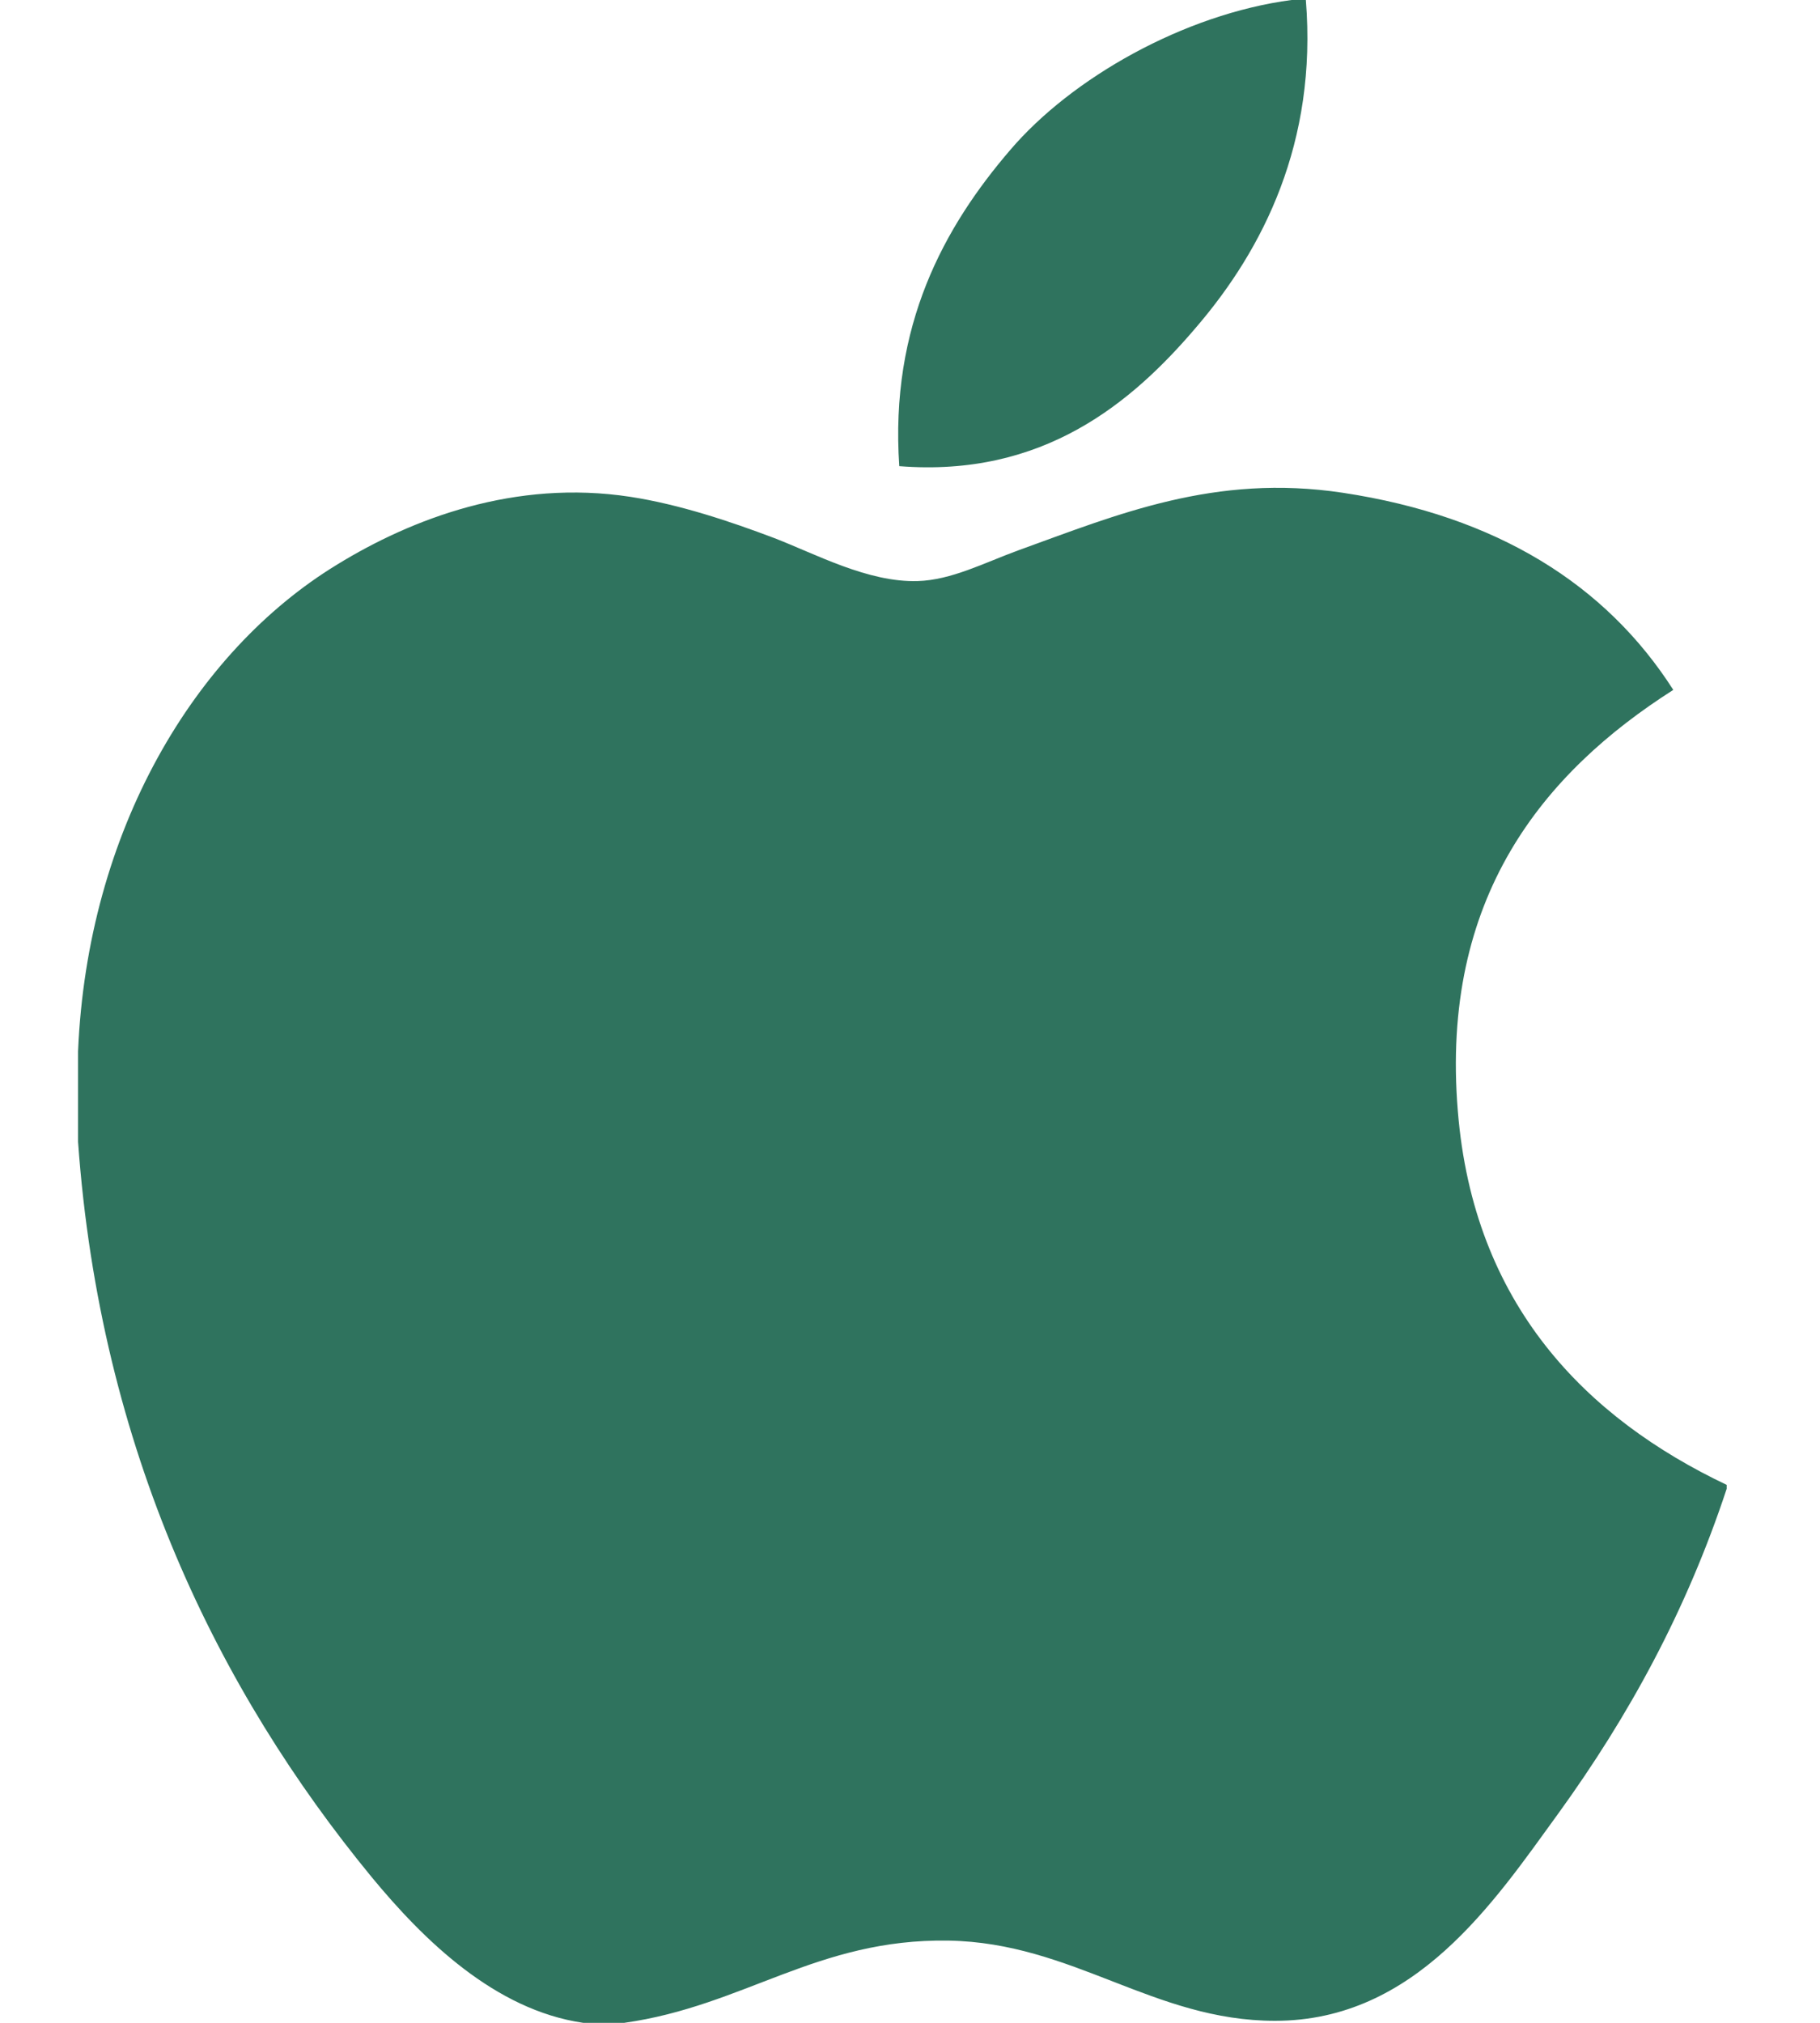 <svg width="18" height="20" viewBox="0 0 18 20" fill="none" xmlns="http://www.w3.org/2000/svg">
<path d="M12.773 0H12.915C13.029 1.41 12.491 2.464 11.837 3.228C11.195 3.985 10.316 4.721 8.894 4.609C8.799 3.219 9.338 2.243 9.992 1.482C10.598 0.772 11.709 0.141 12.773 0ZM17.077 14.681V14.72C16.677 15.93 16.108 16.968 15.412 17.93C14.777 18.804 13.999 19.98 12.61 19.98C11.409 19.98 10.612 19.208 9.381 19.187C8.08 19.166 7.364 19.832 6.174 20H5.768C4.894 19.873 4.189 19.181 3.675 18.558C2.16 16.715 0.99 14.335 0.772 11.29V10.395C0.864 8.215 1.923 6.443 3.331 5.584C4.074 5.127 5.095 4.738 6.233 4.912C6.72 4.987 7.218 5.154 7.655 5.319C8.068 5.478 8.585 5.76 9.076 5.745C9.408 5.736 9.738 5.563 10.072 5.441C11.052 5.087 12.013 4.681 13.28 4.872C14.802 5.102 15.882 5.778 16.549 6.821C15.262 7.641 14.244 8.875 14.418 10.984C14.572 12.899 15.686 14.02 17.077 14.681Z" fill="#2F735E"/>
</svg>
